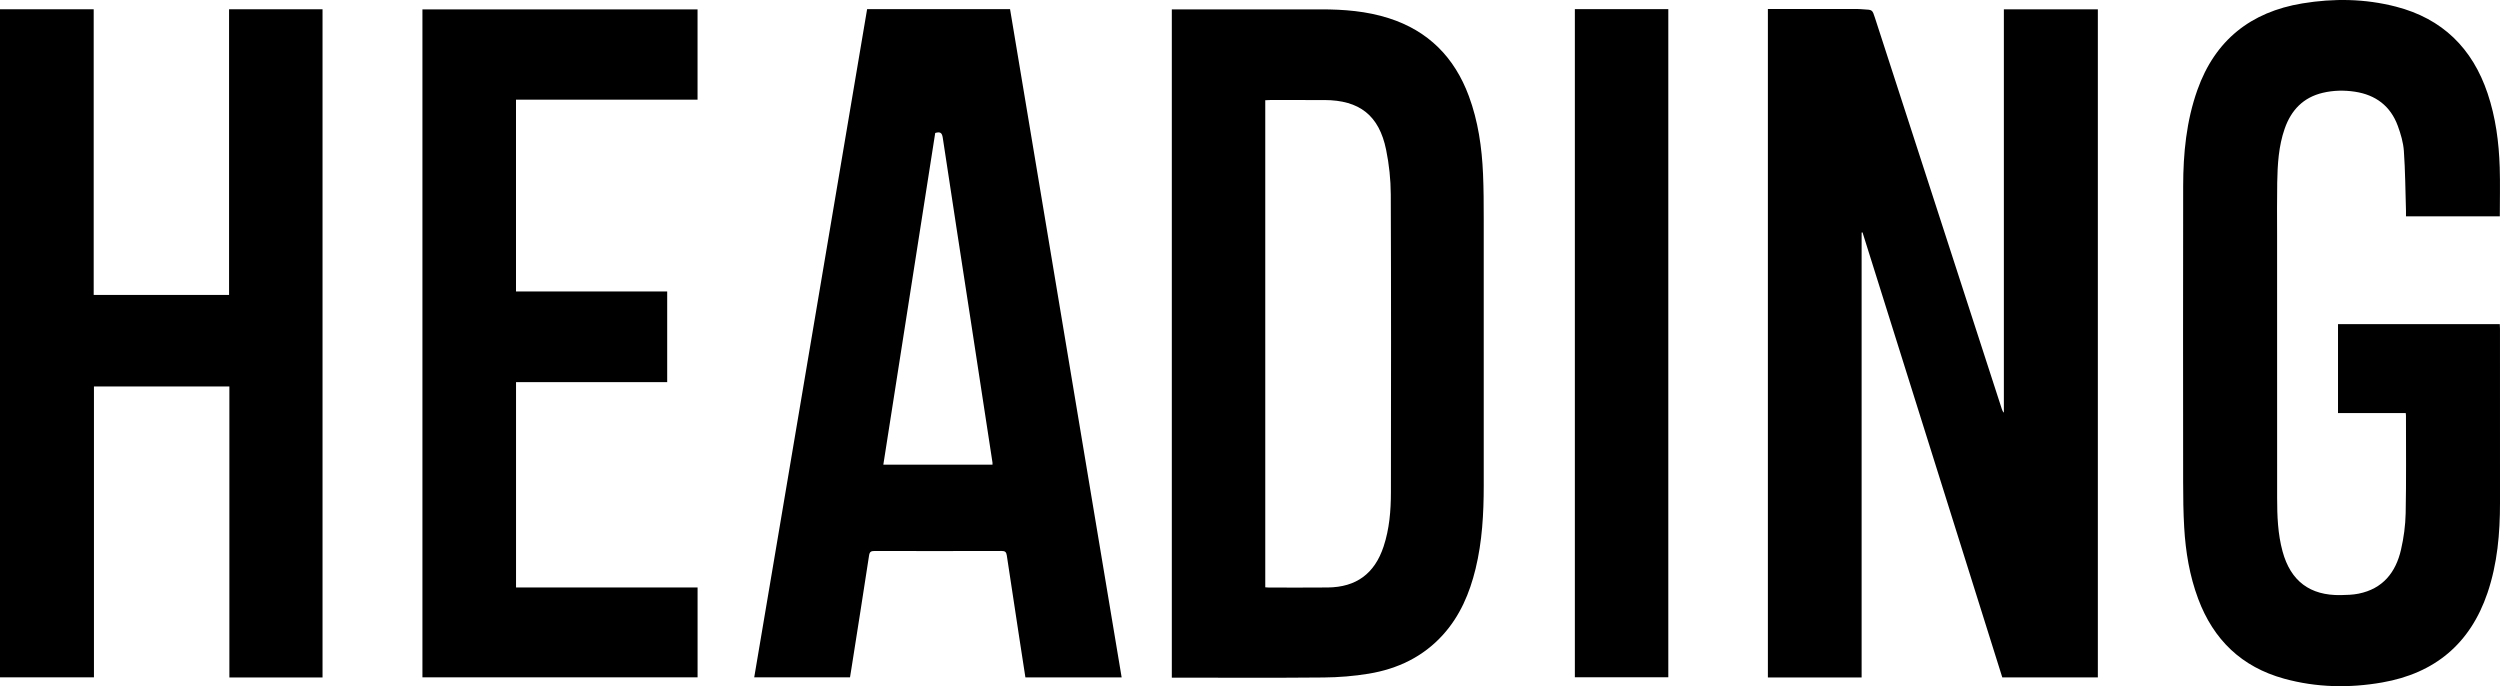 <?xml version="1.0" encoding="utf-8"?>
<!-- Generator: Adobe Illustrator 19.2.0, SVG Export Plug-In . SVG Version: 6.00 Build 0)  -->
<svg version="1.1" id="Layer_1" xmlns="http://www.w3.org/2000/svg" xmlns:xlink="http://www.w3.org/1999/xlink" x="0px" y="0px"
	 viewBox="0 0 2131.811 585.13" enable-background="new 0 0 2131.811 585.13" xml:space="preserve">
<g>
	<path d="M1587.45,577.677c-26.964,0-53.336,0-79.928,0c0-189.922,0-379.663,0-570.016c1.371,0,2.788,0,4.206,0
		c23.994,0,47.988-0.007,71.982,0.014c1.88,0.002,3.759,0.213,5.639,0.307c7.265,0.364,7.248,0.367,9.415,7.049
		c36.065,111.215,72.135,222.428,108.206,333.641c0.361,1.113,0.752,2.216,1.775,3.253c0-114.555,0-229.111,0-343.964
		c26.905,0,53.37,0,80.138,0c0,189.839,0,379.661,0,569.691c-27.193,0-54.234,0-81.477,0
		c-39.743-126.531-79.469-253.01-119.195-379.489c-0.253,0.048-0.507,0.097-0.76,0.145
		C1587.45,324.661,1587.45,451.017,1587.45,577.677z"/>
	<path d="M999.237,577.858c0-189.955,0-379.539,0-569.864c1.717,0,3.393,0,5.068,0c40.701,0,81.403,0.011,122.104-0.005
		c19.601-0.008,38.991,1.507,57.814,7.518c33.825,10.803,56.098,33.462,68.316,66.454c7.941,21.444,11.106,43.793,12.088,66.48
		c0.554,12.785,0.583,25.598,0.591,38.399c0.05,75.743,0.052,151.485,0.008,227.228c-0.014,23.887-1.289,47.67-6.972,71.006
		c-5.069,20.815-13.239,40.127-27.791,56.237c-16.965,18.782-38.635,29.051-63.156,33.138c-12.692,2.116-25.693,3.137-38.568,3.26
		c-41.506,0.397-83.019,0.148-124.529,0.148C1002.626,577.858,1001.04,577.858,999.237,577.858z M1078.927,500.823
		c1.289,0.081,2.207,0.19,3.125,0.19c16.714,0,33.429,0.107,50.142-0.053c24.349-0.233,39.99-11.81,47.644-34.957
		c4.971-15.033,6.214-30.613,6.235-46.264c0.117-84.649,0.219-169.299-0.12-253.947c-0.051-12.712-1.425-25.623-3.969-38.078
		c-5.992-29.331-22.688-42.299-52.632-42.399c-15.366-0.051-30.732-0.028-46.099-0.022c-1.415,0.001-2.83,0.12-4.327,0.188
		C1078.927,224.093,1078.927,362.227,1078.927,500.823z"/>
	<path d="M195.594,329.553c-38.823,0-76.938,0-115.481,0c0,82.617,0,165.164,0,248.008c-26.895,0-53.365,0-80.113,0
		C0,387.773,0,197.942,0,7.885c26.542,0,53.012,0,79.893,0c0,81.245,0,162.315,0,243.634c38.614,0,76.817,0,115.437,0
		c0-81.235,0-162.304,0-243.615c26.76,0,53.104,0,79.702,0c0,189.935,0,379.778,0,569.787c-26.501,0-52.746,0-79.439,0
		C195.594,495.111,195.594,412.573,195.594,329.553z"/>
	<path d="M2131.652,184.485c-26.752,0-53.112,0-80.006,0c0-1.719,0.042-3.285-0.006-4.848c-0.52-16.959-0.606-33.949-1.792-50.861
		c-0.509-7.258-2.669-14.59-5.199-21.477c-6.223-16.939-18.863-26.414-36.59-29.102c-9.135-1.385-18.287-1.194-27.309,0.927
		c-16.728,3.934-27.033,14.798-32.556,30.651c-5.172,14.845-6.072,30.325-6.353,45.833c-0.266,14.687-0.099,29.383-0.099,44.075
		c-0.004,74.943-0.034,149.886,0.03,224.829c0.013,15.37,0.549,30.724,4.629,45.698c6.889,25.284,23.36,37.704,49.622,37.243
		c5.093-0.09,10.279-0.237,15.246-1.236c20.56-4.134,31.648-18.03,36.125-37.445c2.344-10.166,3.773-20.741,3.983-31.164
		c0.561-27.756,0.237-55.529,0.257-83.296c0-0.523-0.091-1.045-0.184-2.057c-19.224,0-38.4,0-57.769,0c0-25.51,0-50.524,0-75.874
		c45.932,0,91.797,0,137.942,0c0.061,1.318,0.175,2.622,0.175,3.927c0.008,49.468-0.017,98.935,0.015,148.403
		c0.017,26.13-2.213,51.956-10.667,76.882c-14.688,43.309-44.931,68.523-89.769,76.353c-28.094,4.906-56.08,4.373-83.692-3.233
		c-36.194-9.969-60.205-33.181-73.259-68.12c-7.328-19.615-10.705-40.035-11.907-60.81c-0.746-12.906-0.888-25.86-0.899-38.793
		c-0.07-84.109-0.112-168.217,0.022-252.326c0.044-27.865,2.707-55.431,12.121-81.937c15.08-42.461,45.484-66.538,89.496-73.821
		c26.733-4.424,53.463-4.029,79.802,2.76c39.617,10.213,65.238,35.473,78.19,73.997c6.889,20.491,9.643,41.689,10.322,63.161
		C2132.005,156.553,2131.652,170.304,2131.652,184.485z"/>
	<path d="M739.407,7.816c40.784,0,81.177,0,121.893,0c31.717,189.928,63.419,379.763,95.161,569.834c-27.37,0-54.541,0-82.076,0
		c-1.726-11.186-3.459-22.319-5.161-33.457c-3.6-23.555-7.219-47.106-10.726-70.675c-0.418-2.808-1.488-3.704-4.395-3.695
		c-36.118,0.105-72.237,0.092-108.356,0.024c-2.84-0.005-4.181,0.522-4.677,3.788c-4.874,32.074-9.968,64.115-15.001,96.165
		c-0.395,2.513-0.805,5.023-1.248,7.78c-27.142,0-54.153,0-81.682,0C675.223,387.698,707.28,197.962,739.407,7.816z
		 M797.482,113.396c-14.743,94.248-29.468,188.379-44.244,282.835c31.357,0,62.157,0,93.096,0c0-0.694,0.069-1.23-0.01-1.744
		c-6.185-40.461-12.368-80.923-18.581-121.379c-7.97-51.902-16.026-103.791-23.836-155.717
		C803.261,113.092,801.662,112.143,797.482,113.396z"/>
	<path d="M360.216,7.988c78.412,0,156.396,0,234.599,0c0,25.435,0,50.842,0,76.979c-51.582,0-103.094,0-154.811,0
		c0,54.855,0,108.982,0,163.587c42.909,0,85.806,0,128.925,0c0,25.896,0,51.314,0,77.287c-42.879,0-85.771,0-128.897,0
		c0,58.58,0,116.607,0,175.11c51.572,0,103.095,0,154.808,0c0,25.76,0,51.047,0,76.62c-78.123,0-156.223,0-234.625,0
		C360.216,387.946,360.216,198.265,360.216,7.988z"/>
	<path d="M1342.922,7.816c26.587,0,52.97,0,79.685,0c0,189.846,0,379.629,0,569.727c-26.429,0-52.891,0-79.685,0
		C1342.922,387.86,1342.922,198.077,1342.922,7.816z"/>
</g>
</svg>
